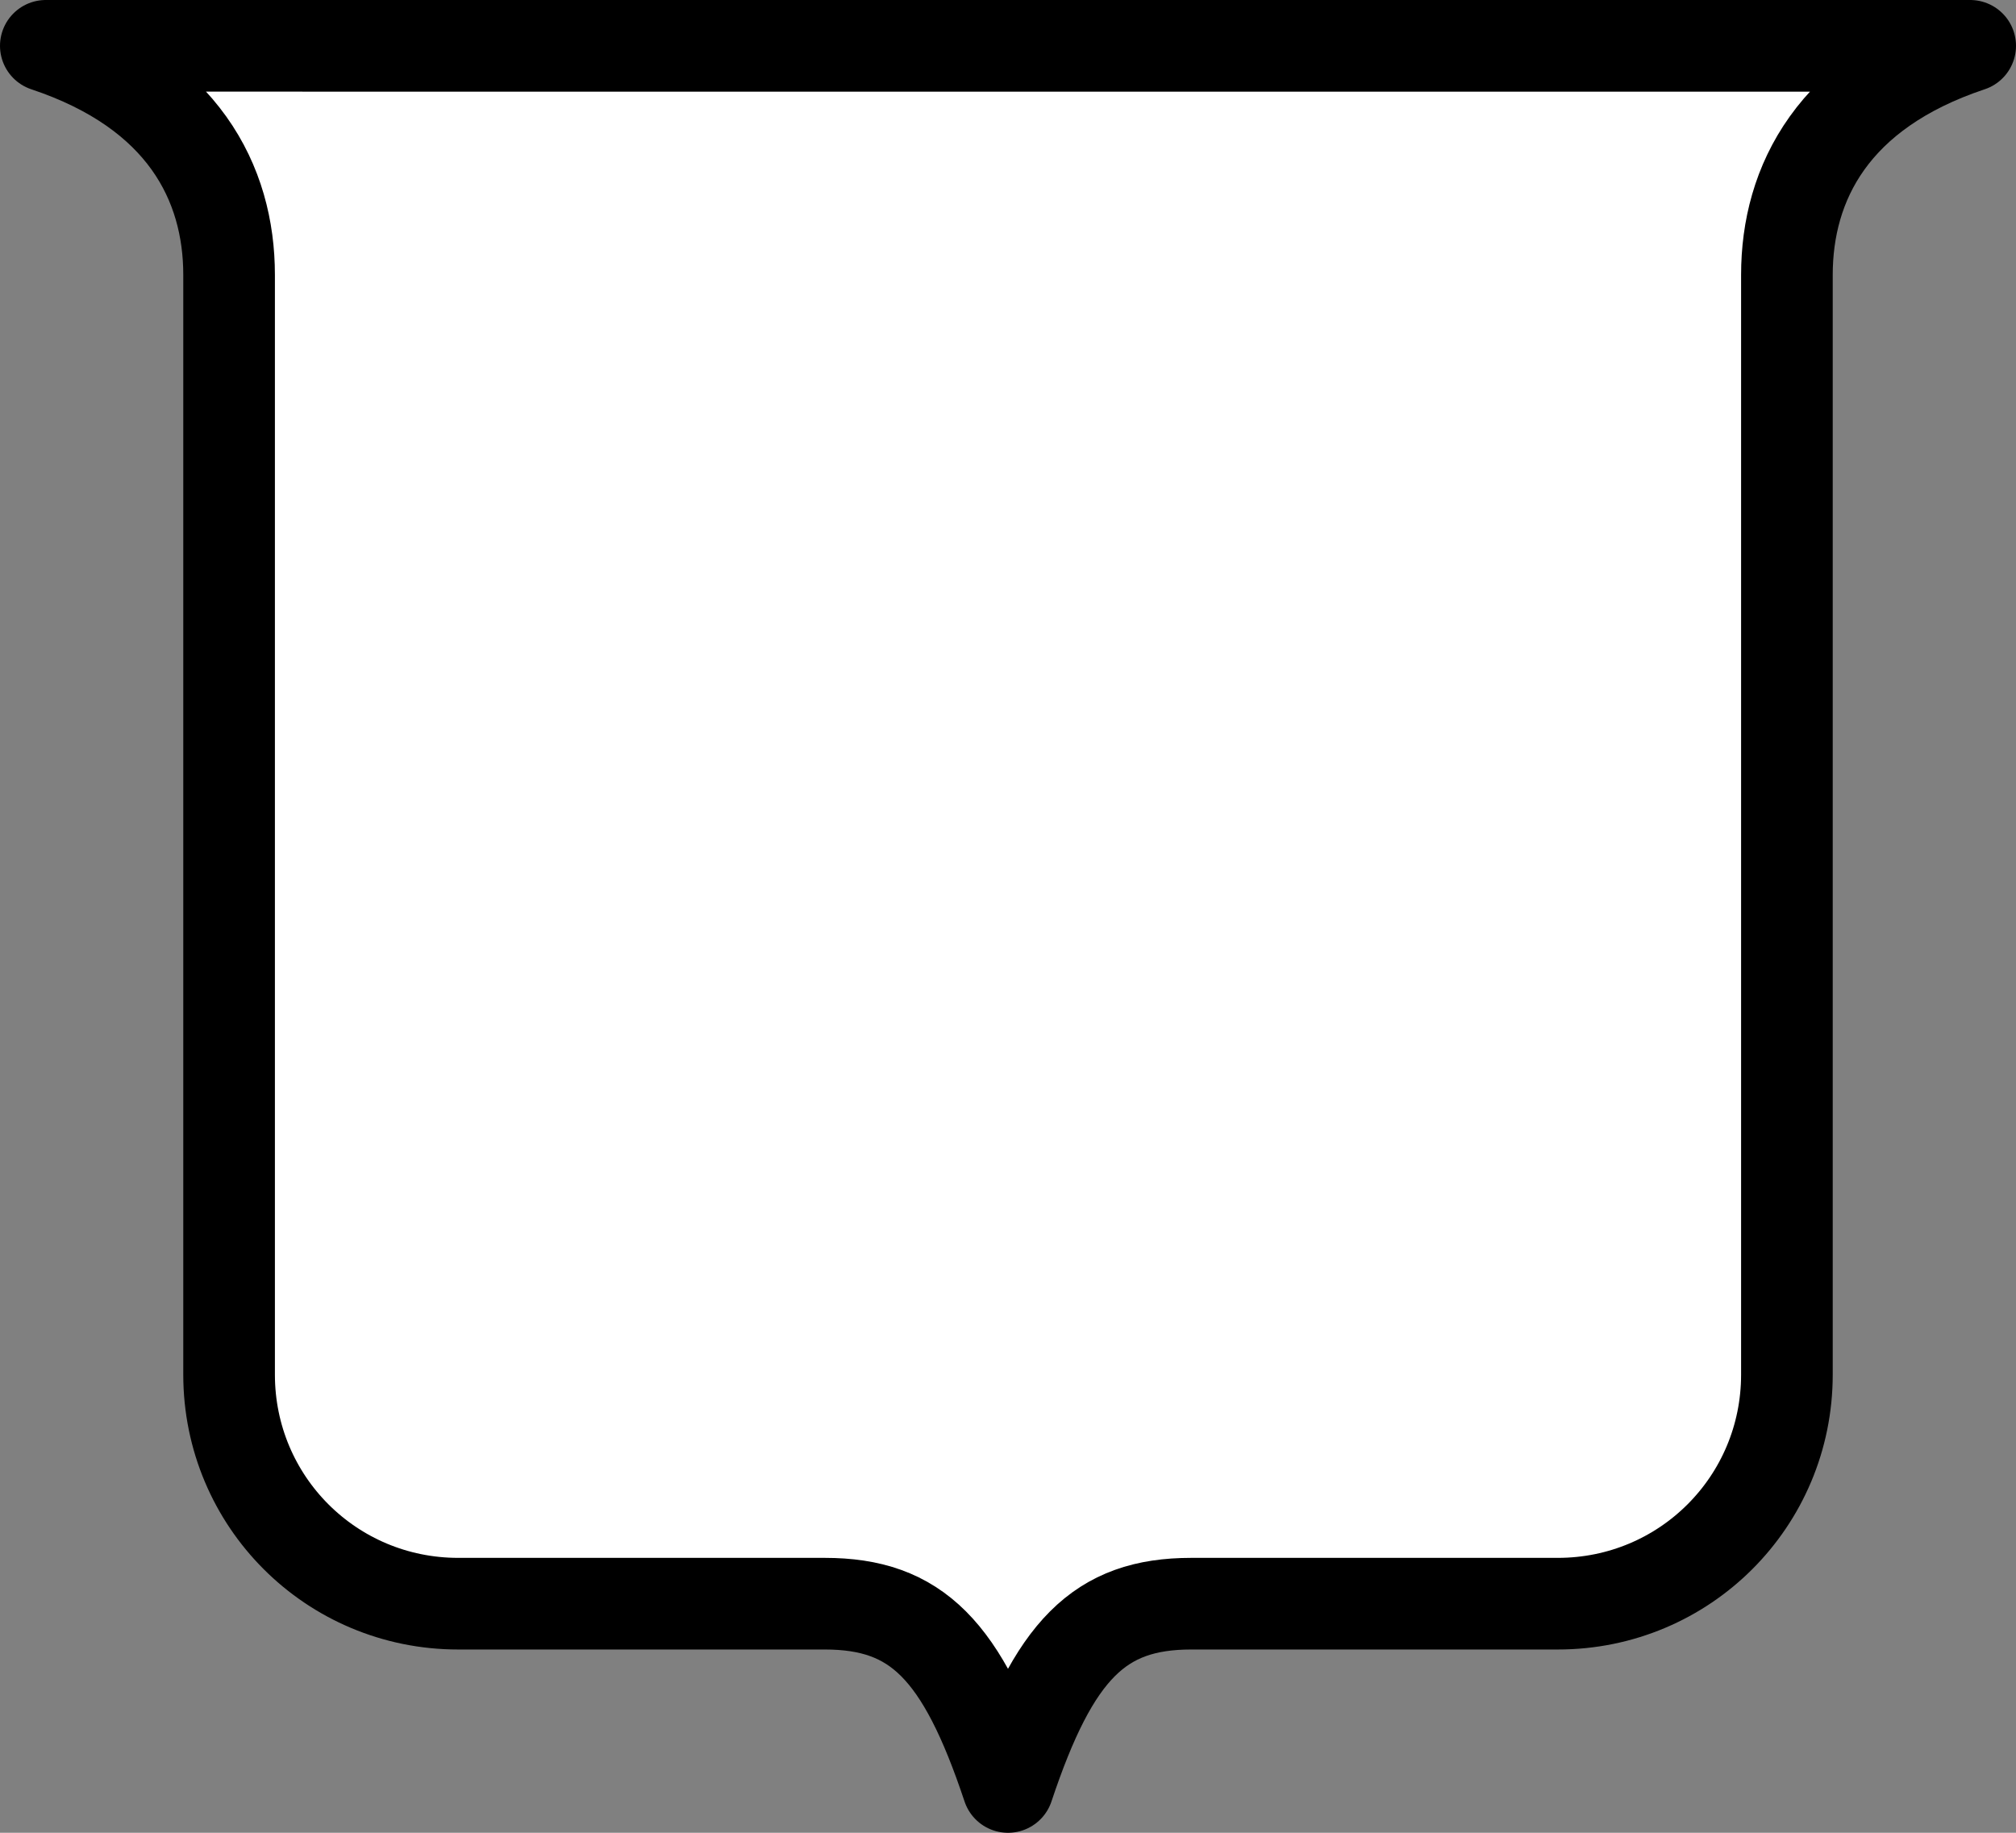 <svg width="22" height="20" overflow="visible" xmlns="http://www.w3.org/2000/svg">
 <rect width="100%" height="100%" fill="#808080" stroke="none"/>
 <path style="fill:#fff;stroke:#000;stroke-width:1;stroke-linejoin:round;stroke-miterlimit:4;stroke-dasharray:none;stroke-opacity:1" d="M 0.5,0.5 C 2,1 2.5,2 2.5,3 v 12 c 0,1.385 1.115,2.5 2.5,2.5 h 4 c 1,0 1.5,0.5 2,2 0.5,-1.5 1,-2 2,-2 h 4 c 1.385,0 2.5,-1.115 2.5,-2.5 V 3 c 0,-1 0.5,-2 2,-2.5 z"/>
</svg>

